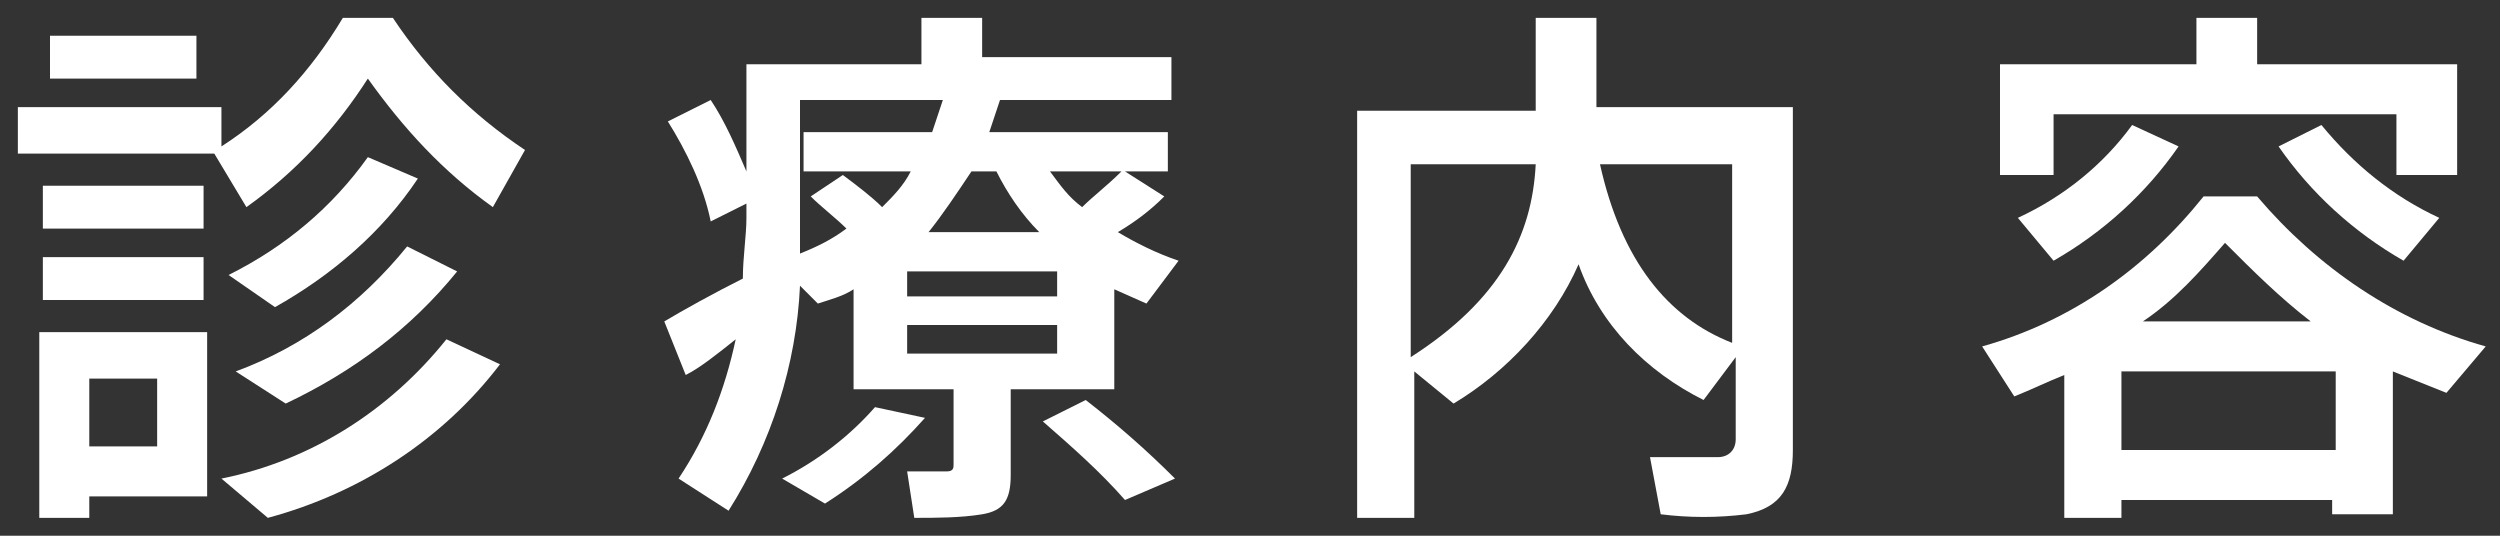 <?xml version="1.0" encoding="utf-8"?>
<!-- Generator: Adobe Illustrator 25.4.1, SVG Export Plug-In . SVG Version: 6.00 Build 0)  -->
<svg version="1.1" id="レイヤー_1" xmlns="http://www.w3.org/2000/svg" xmlns:xlink="http://www.w3.org/1999/xlink" x="0px"
	 y="0px" viewBox="0 0 70 15" style="enable-background:new 0 0 70 15;" xml:space="preserve">
<rect x="0" y="0" width="70" height="15" fill="#333333" stroke="none"/>
<style type="text/css">
	.st0{fill:#FFFFFF;}
</style>
<g id="レイヤー_2_00000019678110208244056420000005420999323942341027_">
	<g id="contents">
		<path class="st0" d="M6.2,3v1.1C7.6,3.2,8.7,2,9.6,0.5H11c1,1.5,2.2,2.7,3.7,3.7l-0.9,1.6c-1.4-1-2.5-2.2-3.5-3.6
			c-0.9,1.4-2,2.6-3.4,3.6L6,4.3H0.5V3H6.2z M2.5,9.3h3.3v4.6H2.5v0.6H1.1V9.3H2.5z M5.7,5.2v1.2H1.2V5.2H5.7z M5.7,7.2v1.2H1.2V7.2
			L5.7,7.2z M5.5,1v1.2H1.4V1H5.5z M4.4,12.5v-1.9H2.5v1.9H4.4z M14,10.2c-1.6,2.1-3.9,3.6-6.5,4.3l-1.3-1.1
			c2.5-0.5,4.7-1.9,6.3-3.9L14,10.2z M11.7,5c-1,1.5-2.4,2.7-4,3.6L6.4,7.7c1.6-0.8,2.9-1.9,3.9-3.3L11.7,5z M12.8,7.6
			c-1.3,1.6-2.9,2.8-4.8,3.7l-1.4-0.9c1.9-0.7,3.5-1.9,4.8-3.5L12.8,7.6z"/>
		<path class="st0" d="M28.3,13.3c0,0.7-0.2,1-0.8,1.1c-0.6,0.1-1.3,0.1-1.9,0.1l-0.2-1.3c0.4,0,0.9,0,1.1,0s0.2-0.1,0.2-0.2v-2.1
			h-2.8V8.1c-0.3,0.2-0.7,0.3-1,0.4L22.4,8c-0.1,2.2-0.8,4.4-2,6.3L19,13.4c0.8-1.2,1.3-2.5,1.6-3.9c-0.5,0.4-1,0.8-1.4,1L18.6,9
			c0.5-0.3,1.4-0.8,2.2-1.2c0-0.6,0.1-1.2,0.1-1.7V5.7l-1,0.5c-0.2-1-0.7-2-1.2-2.8l1.2-0.6c0.4,0.6,0.7,1.3,1,2v-3h4.9V0.5h1.7v1.1
			h5.3v1.2h-4.8c-0.1,0.3-0.2,0.6-0.3,0.9h5v1.1h-1.2l1.1,0.7c-0.4,0.4-0.8,0.7-1.3,1c0.5,0.3,1.1,0.6,1.7,0.8l-0.9,1.2l-0.9-0.4
			v2.8h-2.9V13.3z M25.9,11.7c-0.8,0.9-1.7,1.7-2.8,2.4l-1.2-0.7c1-0.5,1.9-1.2,2.6-2L25.9,11.7z M23.6,4.9c0.4,0.3,0.8,0.6,1.1,0.9
			c0.3-0.3,0.6-0.6,0.8-1h-3V3.7h3.6c0.1-0.3,0.2-0.6,0.3-0.9h-4v3.2c0,0.4,0,0.8,0,1.1c0.5-0.2,0.9-0.4,1.3-0.7
			c-0.3-0.3-0.7-0.6-1-0.9L23.6,4.9z M25.4,8.3h4.2V7.6h-4.2V8.3z M25.4,9.9h4.2V9.1h-4.2V9.9z M29.1,6.5c-0.5-0.5-0.9-1.1-1.2-1.7
			h-0.7C26.8,5.4,26.4,6,26,6.5H29.1z M30.4,11.2c0.9,0.7,1.7,1.4,2.5,2.2l-1.4,0.6c-0.7-0.8-1.5-1.5-2.3-2.2L30.4,11.2z M31.4,4.8
			h-2c0.3,0.4,0.5,0.7,0.9,1C30.6,5.5,31,5.2,31.4,4.8L31.4,4.8z"/>
		<path class="st0" d="M47.7,11.2c-1.6-0.8-2.9-2.1-3.5-3.8c-0.7,1.6-2,3-3.5,3.9l-1.1-0.9v4.1h-1.6V3.1H43V0.5h1.7v2.5h5.5v9.6
			c0,1-0.3,1.6-1.3,1.8c-0.8,0.1-1.6,0.1-2.4,0l-0.3-1.6c0.6,0,1.2,0,1.9,0c0.3,0,0.5-0.2,0.5-0.5V10L47.7,11.2z M39.5,4.6V10
			c2.5-1.6,3.4-3.4,3.5-5.4H39.5z M48.5,9.6v-5h-3.7C45.4,7.3,46.7,8.9,48.5,9.6L48.5,9.6z"/>
		<path class="st0" d="M59.4,14v0.5h-1.6v-4c-0.5,0.2-0.9,0.4-1.4,0.6l-0.9-1.4c2.5-0.7,4.6-2.2,6.2-4.2h1.5c1.7,2,3.9,3.5,6.4,4.2
			L68.5,11c-0.5-0.2-1-0.4-1.5-0.6v4h-1.7V14L59.4,14z M61.5,1.8V0.5h1.7v1.3h5.6v3.1h-1.7V3.2h-9.6v1.7H56V1.8H61.5z M61,4.1
			c-0.9,1.3-2.1,2.4-3.5,3.2l-1-1.2c1.3-0.6,2.4-1.5,3.2-2.6L61,4.1z M65.4,12.6v-2.2h-6v2.2H65.4z M64.7,9
			c-0.9-0.7-1.6-1.4-2.4-2.2c-0.7,0.8-1.4,1.6-2.3,2.2H64.7z M68.3,6.1l-1,1.2c-1.4-0.8-2.6-1.9-3.5-3.2L65,3.5
			C65.9,4.6,67,5.5,68.3,6.1L68.3,6.1z"/>
	</g>
</g>
</svg>
